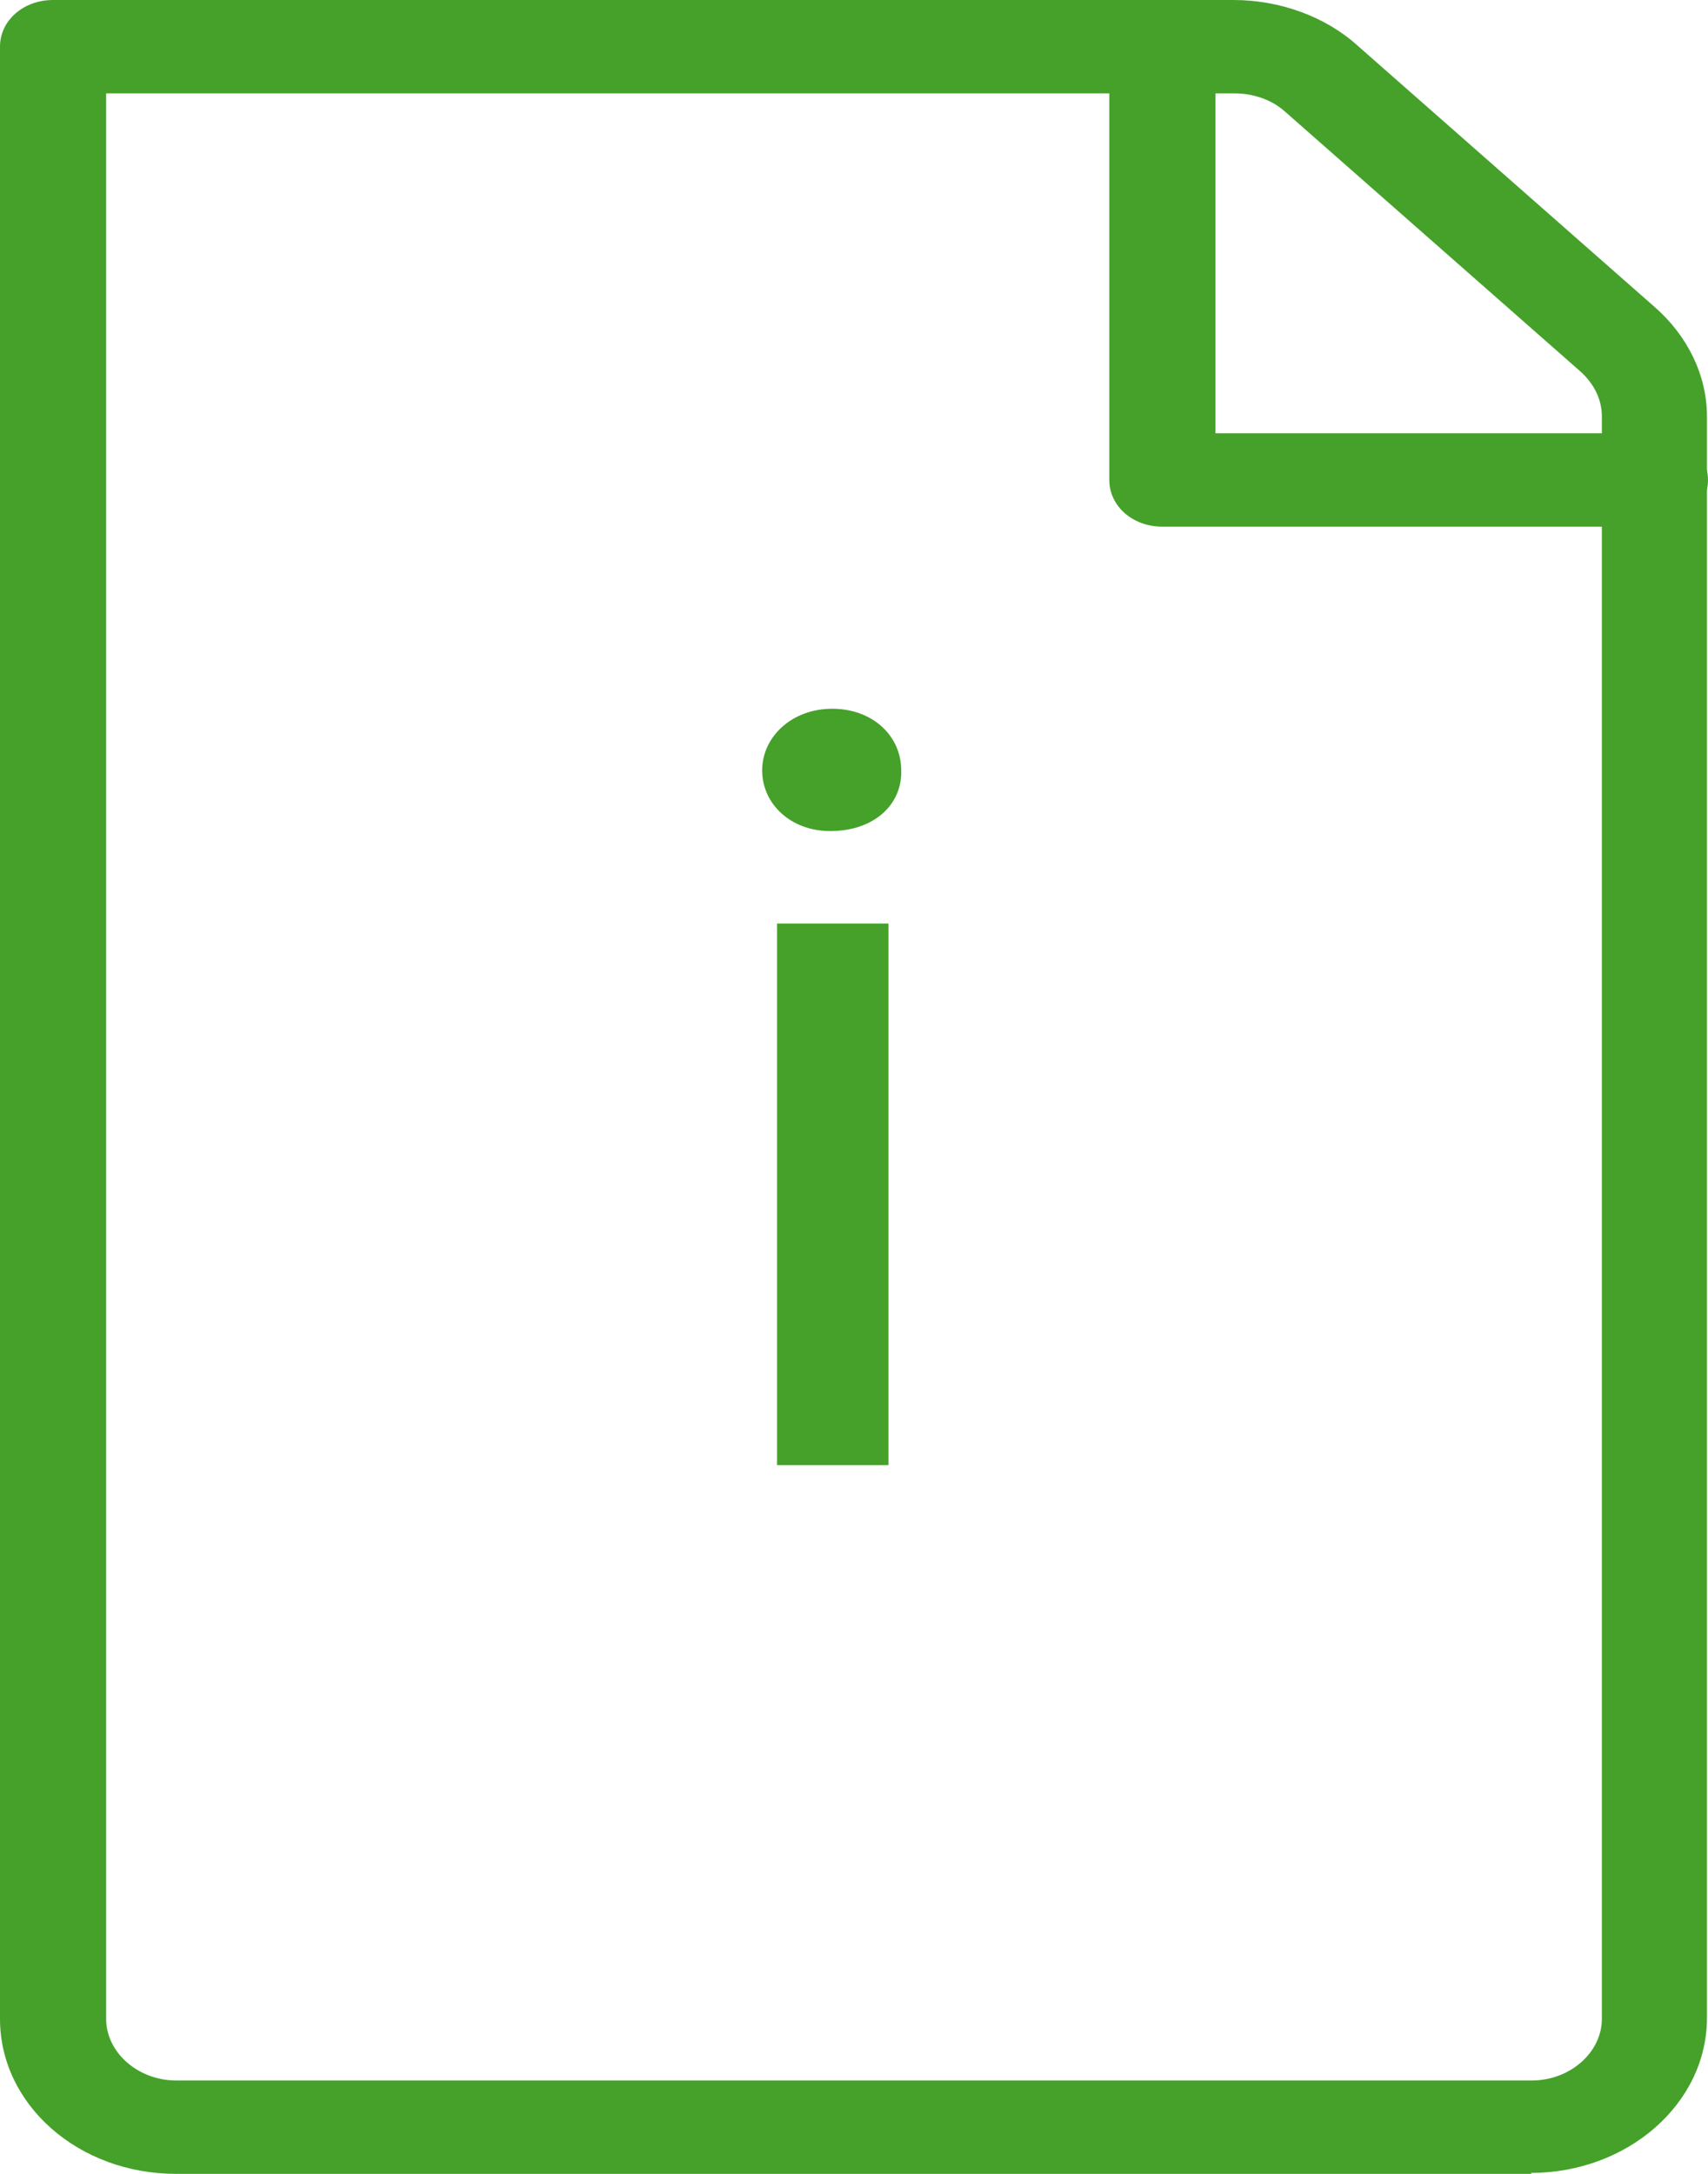 <svg width="55" height="70" viewBox="0 0 55 70" fill="none" xmlns="http://www.w3.org/2000/svg">
<g clip-path="url(#clip0_16_194)">
<path d="M29.021 24.807C29.055 25.889 28.167 26.761 26.731 26.761C25.466 26.761 24.543 25.889 24.543 24.807C24.543 23.724 25.5 22.822 26.799 22.822C28.098 22.822 29.021 23.694 29.021 24.807ZM25.022 47.178V29.738H28.611V47.178H25.022Z" fill="#45A12A"/>
<path d="M49.326 70H5.674C2.53 70 0 67.775 0 65.009V1.503C0 0.662 0.752 0 1.709 0H39.72C41.224 0 42.694 0.541 43.72 1.473L53.291 9.893C54.35 10.825 54.966 12.088 54.966 13.411V64.978C54.966 67.745 52.402 69.97 49.291 69.97L49.326 70ZM3.418 3.007V65.009C3.418 66.091 4.444 66.993 5.674 66.993H49.326C50.556 66.993 51.582 66.091 51.582 65.009V13.411C51.582 12.869 51.342 12.388 50.932 11.997L41.361 3.578C40.951 3.217 40.37 3.007 39.755 3.007H3.418Z" fill="#45A12A"/>
<path d="M53.291 16.959H37.43C36.473 16.959 35.721 16.297 35.721 15.455V1.503C35.721 0.662 36.473 0 37.43 0C38.387 0 39.139 0.662 39.139 1.503V13.952H53.291C54.248 13.952 55 14.613 55 15.455C55 16.297 54.248 16.959 53.291 16.959Z" fill="#45A12A"/>
</g>
<defs>
<clipPath id="clip0_16_194">
<rect width="55" height="70" fill="white"/>
</clipPath>
</defs>
</svg>
